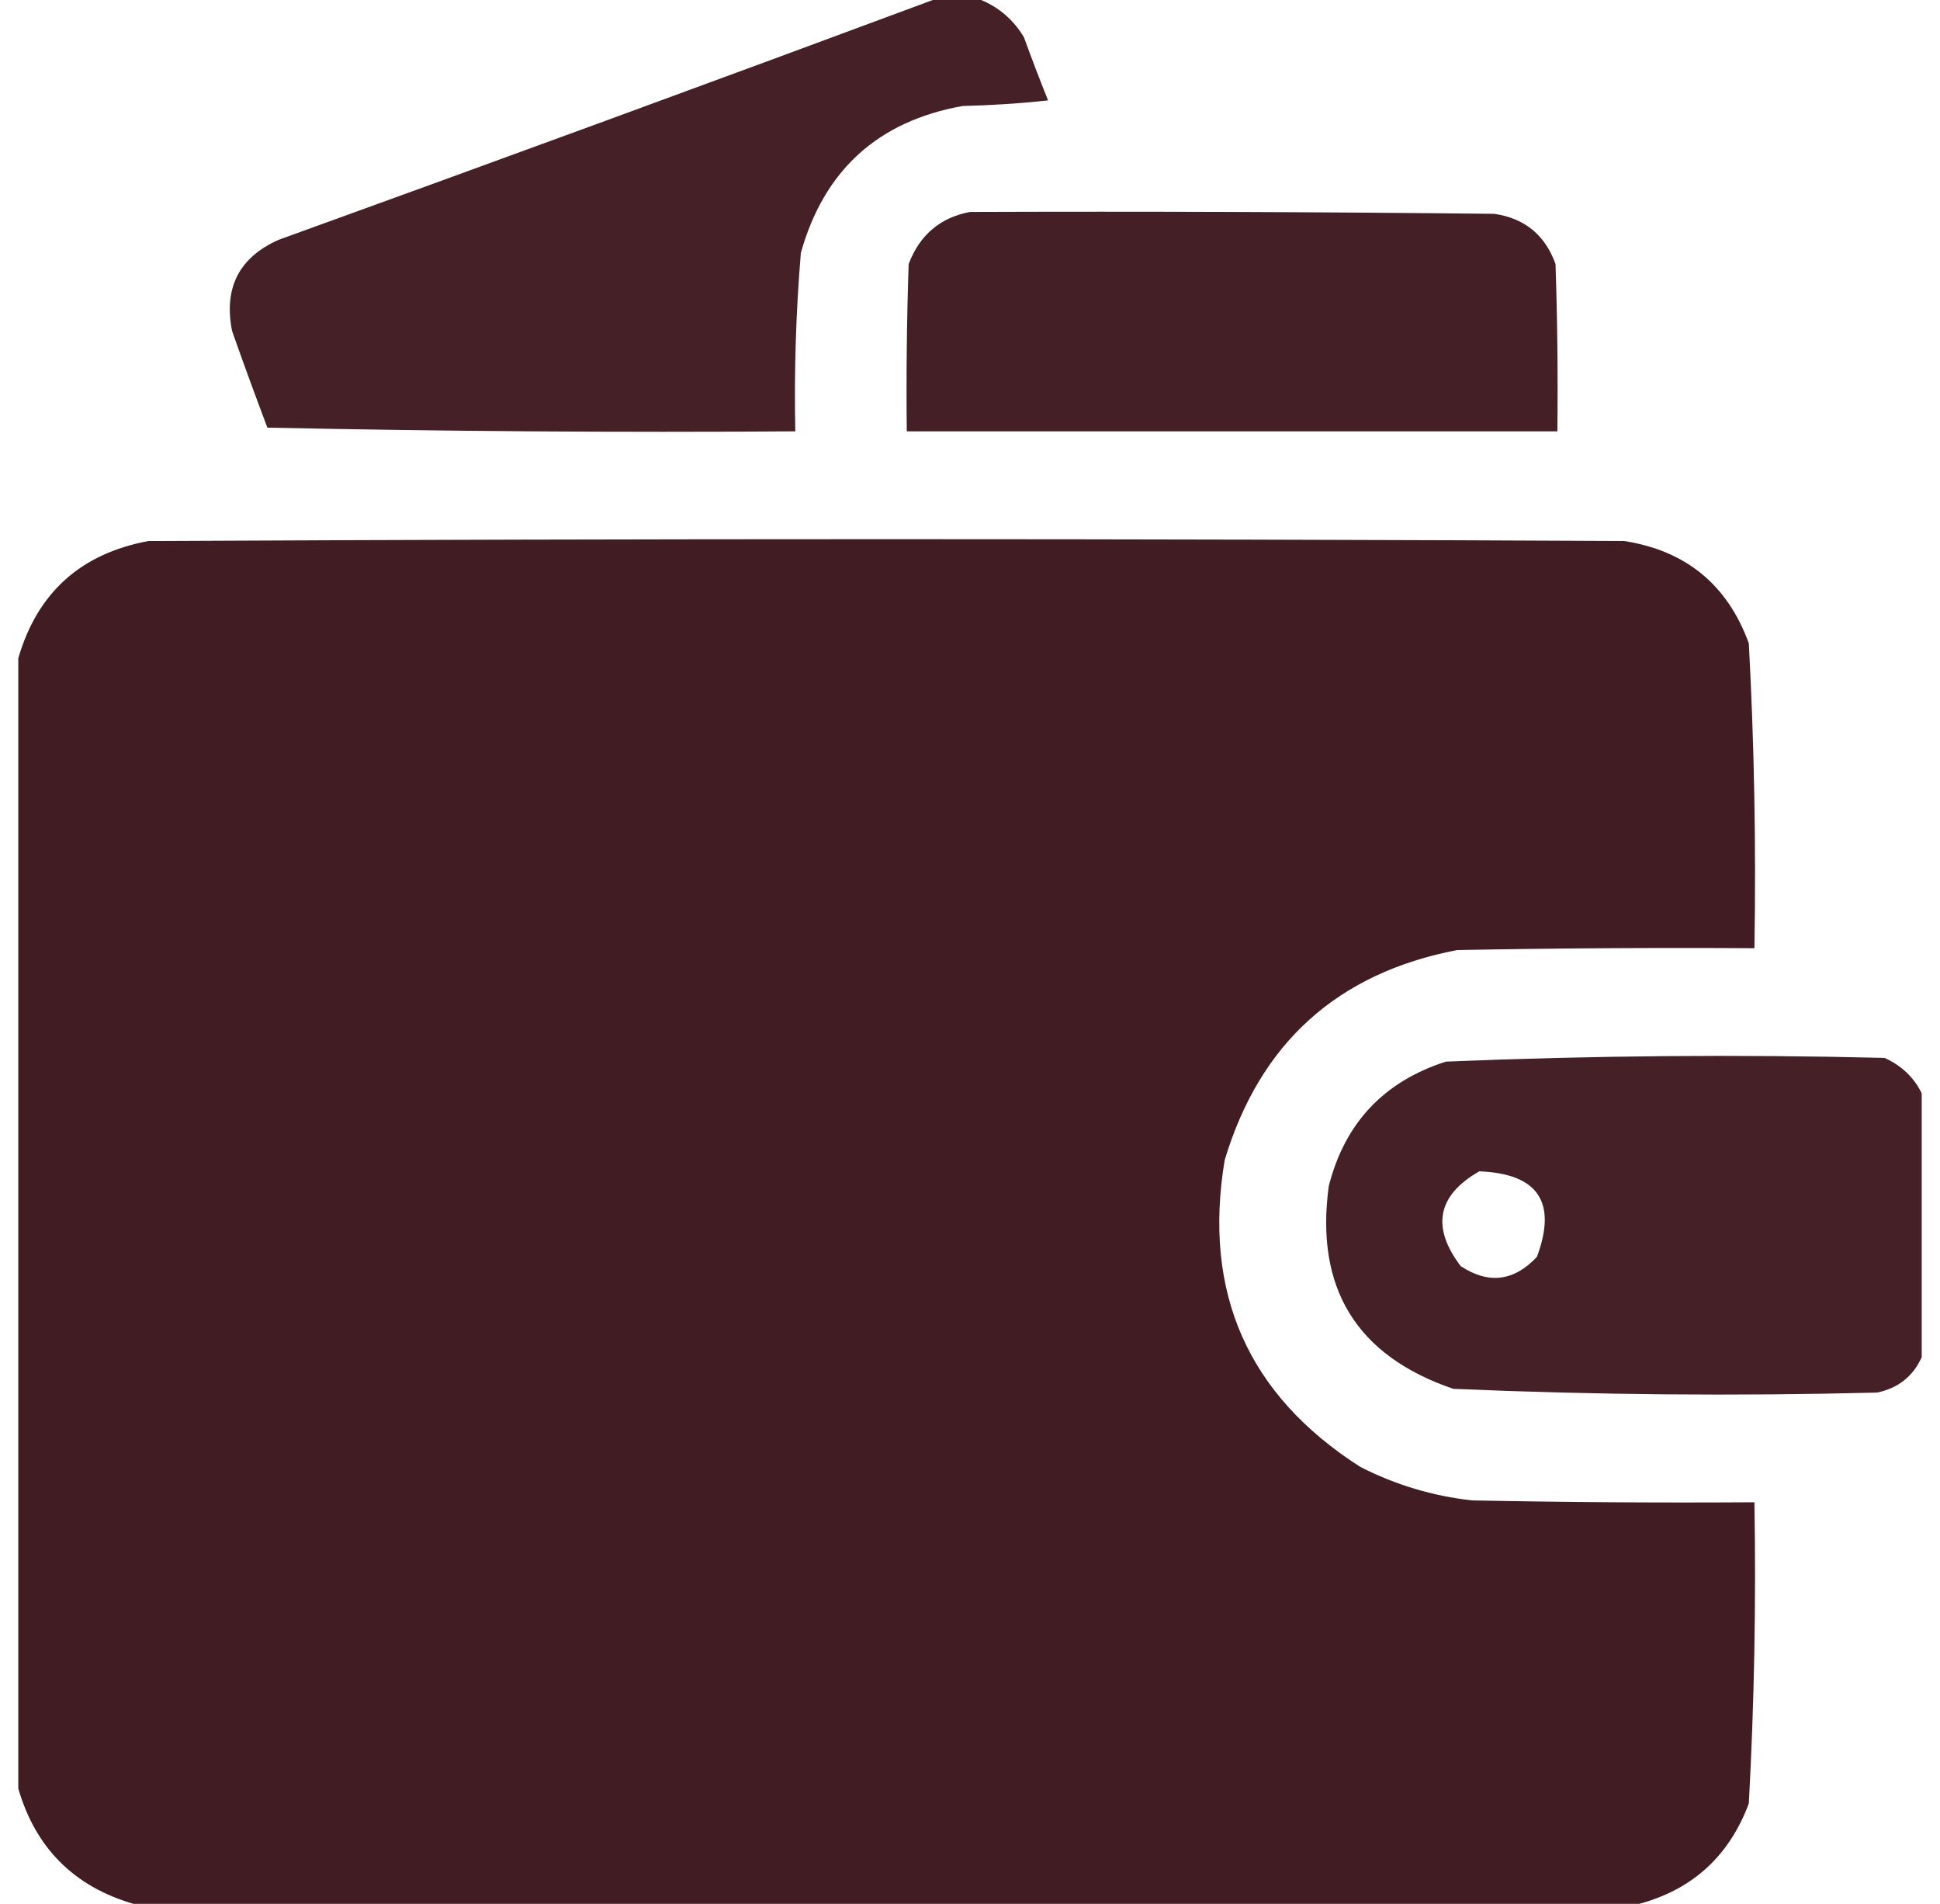 <svg width="53" height="52" viewBox="0 0 53 52" fill="none" xmlns="http://www.w3.org/2000/svg">
<path opacity="0.98" fill-rule="evenodd" clip-rule="evenodd" d="M25.484 0C25.924 0 26.364 0 26.805 0C27.299 0.206 27.689 0.545 27.973 1.016C28.183 1.595 28.403 2.171 28.633 2.742C27.856 2.827 27.078 2.877 26.297 2.895C23.986 3.309 22.514 4.647 21.879 6.906C21.744 8.528 21.694 10.153 21.727 11.781C16.919 11.815 12.111 11.781 7.305 11.68C6.973 10.803 6.651 9.923 6.34 9.039C6.107 7.863 6.53 7.034 7.609 6.551C13.588 4.39 19.546 2.206 25.484 0Z" fill="#421C23"/>
<path opacity="0.982" fill-rule="evenodd" clip-rule="evenodd" d="M26.5 5.789C31.274 5.772 36.047 5.789 40.82 5.84C41.652 5.96 42.21 6.417 42.496 7.211C42.547 8.734 42.564 10.257 42.547 11.781C36.622 11.781 30.698 11.781 24.773 11.781C24.756 10.257 24.773 8.734 24.824 7.211C25.127 6.416 25.686 5.942 26.5 5.789Z" fill="#421C23"/>
<path opacity="0.996" fill-rule="evenodd" clip-rule="evenodd" d="M44.781 52C31.07 52 17.359 52 3.648 52C2.023 51.526 0.974 50.477 0.5 48.852C0.5 38.56 0.5 28.268 0.5 17.977C1.021 16.187 2.206 15.121 4.055 14.777C17.495 14.71 30.935 14.71 44.375 14.777C46.059 15.04 47.193 15.971 47.777 17.57C47.926 20.341 47.977 23.117 47.93 25.898C45.221 25.881 42.513 25.898 39.805 25.949C36.534 26.579 34.418 28.492 33.457 31.688C32.857 35.31 34.092 38.103 37.164 40.066C38.124 40.556 39.14 40.86 40.211 40.98C42.784 41.031 45.356 41.048 47.93 41.031C47.977 43.779 47.926 46.521 47.777 49.258C47.241 50.692 46.242 51.606 44.781 52Z" fill="#421C23"/>
<path opacity="0.979" fill-rule="evenodd" clip-rule="evenodd" d="M52.5 29.859C52.5 32.263 52.5 34.666 52.5 37.07C52.264 37.592 51.858 37.914 51.281 38.035C47.419 38.133 43.559 38.099 39.703 37.933C37.059 37.03 35.924 35.185 36.301 32.398C36.738 30.675 37.804 29.541 39.5 28.996C43.491 28.83 47.486 28.796 51.484 28.894C51.946 29.102 52.285 29.424 52.5 29.859ZM40.414 31.992C42.02 32.056 42.544 32.834 41.988 34.328C41.361 34.997 40.667 35.082 39.906 34.582C39.097 33.514 39.266 32.65 40.414 31.992Z" fill="#421C23"/>
</svg>
